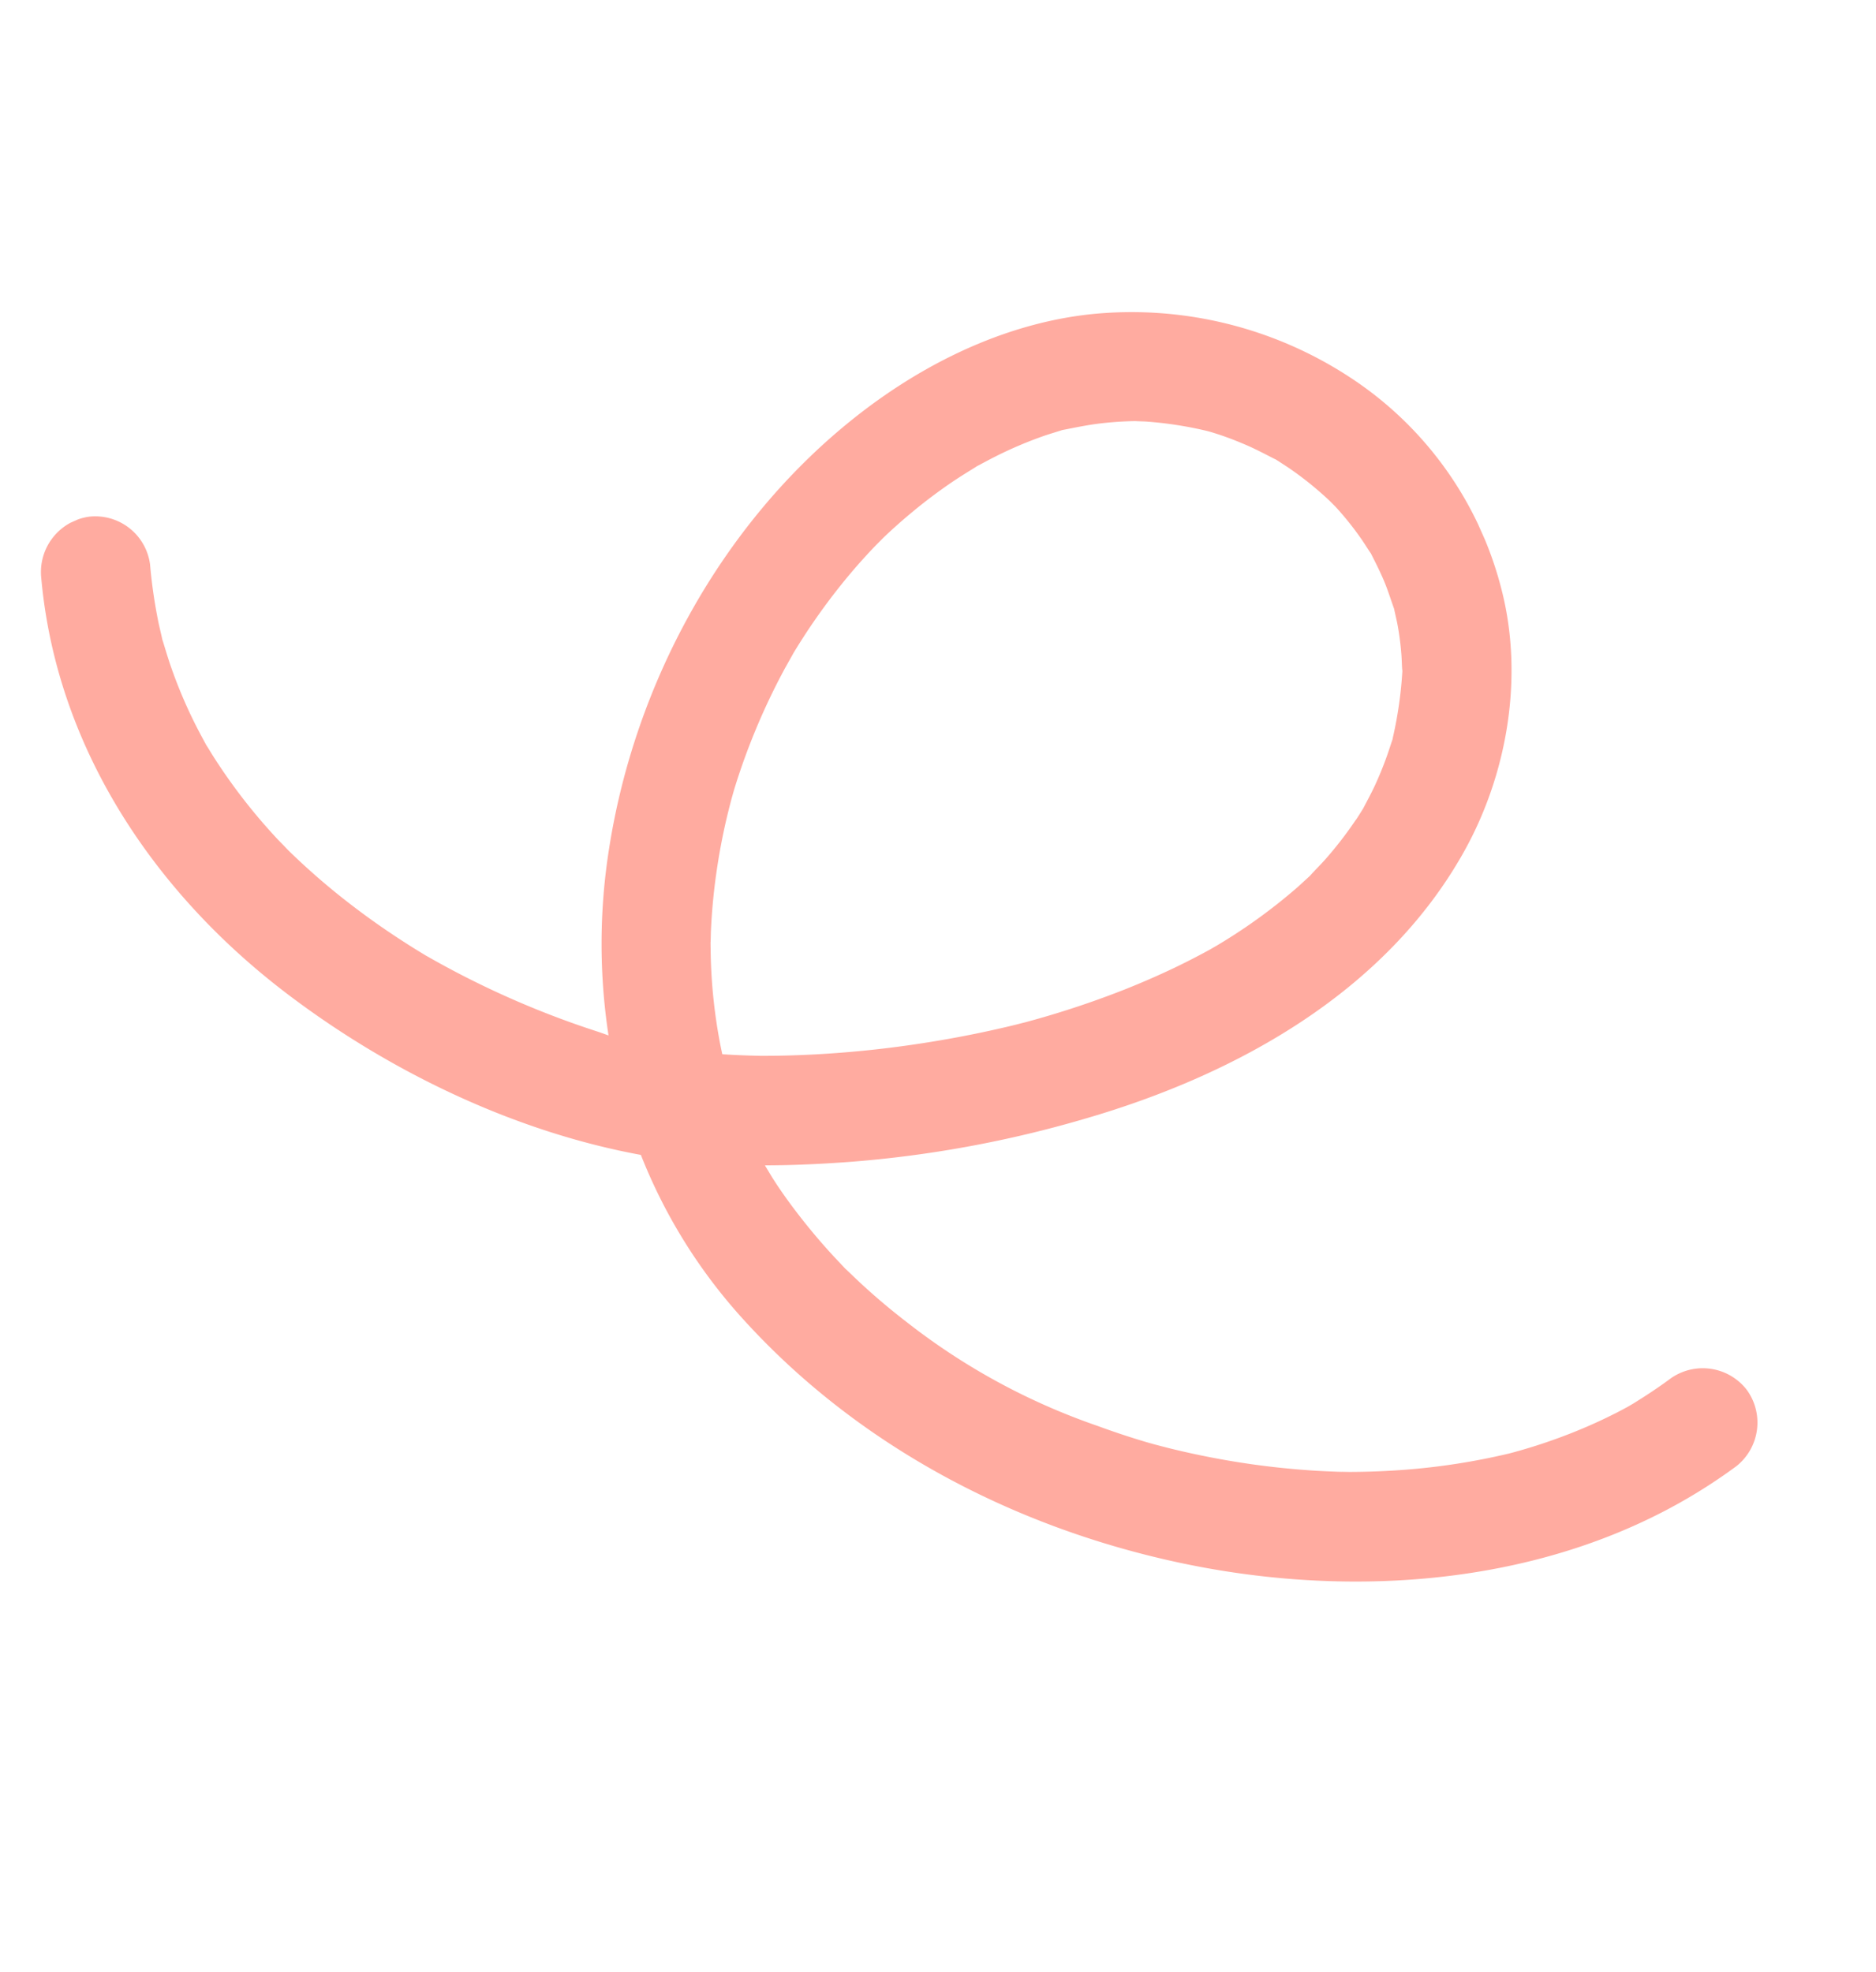 <?xml version="1.0" encoding="UTF-8"?> <svg xmlns="http://www.w3.org/2000/svg" xmlns:xlink="http://www.w3.org/1999/xlink" width="205.035" height="215.548" viewBox="0 0 205.035 215.548"><defs><clipPath id="clip-path"><rect id="Rectangle_36" data-name="Rectangle 36" width="148.907" height="169.649" fill="#ffaba0"></rect></clipPath></defs><g id="Group_311" data-name="Group 311" transform="translate(205.035 154.982) rotate(156)"><g id="Group_107" data-name="Group 107" clip-path="url(#clip-path)"><path id="Path_54" data-name="Path 54" d="M25.358,82.828c-.408.255-.808.526-1.208.8-.052.034-.1.071-.134.1-.706.561-1.42,1.108-2.1,1.7-.77.675-1.517,1.383-2.23,2.117-.432.444-.848.9-1.263,1.36-.127.141-.224.24-.293.316s-.139.2-.252.345a44.026,44.026,0,0,0-3.648,5.793c-.05.093-.091.177-.128.241s-.06.17-.1.286c-.188.506-.4,1-.577,1.507a31.1,31.1,0,0,0-.908,3.043c-.141.584-.238,1.176-.37,1.758-.007.065-.013.138-.02.228-.079,1.024-.2,2.037-.218,3.066s.026,2.034.079,3.052c0,.085.006.157.009.216s.028.155.047.257c.086.5.151,1,.244,1.5q.277,1.494.692,2.959c.136.485.284.972.446,1.452.034.107.279.741.343.915a36.816,36.816,0,0,0,2.56,5.02c.271.438.555.863.832,1.294.053.075.092.137.129.194s.111.13.189.229c.653.8,1.285,1.616,1.982,2.385s1.43,1.514,2.189,2.226c.3.279.609.55.915.818.15.125.381.312.487.391a41.525,41.525,0,0,0,5.583,3.572c.111.059.943.455.969.48.336.145.673.285,1.013.418.85.335,1.713.64,2.583.91,1.247.389,2.51.67,3.78.958.14.034.245.058.33.08l.323.036c.573.066,1.14.139,1.716.194a44.155,44.155,0,0,0,5.883.1c.656-.029,1.312-.084,1.969-.129.085,0,.158-.01.217-.013s.126-.016.2-.029c.981-.135,1.961-.266,2.936-.436q2.69-.482,5.325-1.218,1.685-.469,3.34-1.035.475-.162.943-.338c.167-.066.8-.31.91-.353q2.574-1.043,5.045-2.31,2.941-1.507,5.727-3.288,1.138-.73,2.252-1.505c.006-.019,1.292-.963,1.516-1.136a72.8,72.8,0,0,0,9.069-8.294q.7-.758,1.368-1.528c.077-.089.541-.649.645-.772q.805-.995,1.575-2.012,1.687-2.241,3.184-4.616a65.287,65.287,0,0,0,3.233-5.732c.187-.377.351-.766.551-1.135,0-.012.01-.018.013-.03.016-.037.031-.074.048-.115.4-.923.79-1.847,1.148-2.786a58.608,58.608,0,0,0,1.98-6.182c.207-.8.4-1.612.568-2.42l.026-.126c-.382-.2-.763-.4-1.151-.594-.86-.438-1.731-.854-2.6-1.267-.033-.014-.074-.031-.113-.052-.4-.173-.8-.352-1.2-.525q-2.271-.975-4.581-1.85-5.341-2.02-10.854-3.515-2.857-.778-5.749-1.417-1.461-.321-2.93-.606c-.493-.1-.983-.187-1.478-.276-.134-.024-.763-.129-.951-.165a101.278,101.278,0,0,0-11.389-1.152c-1.976-.081-3.957-.1-5.936-.05-.977.028-1.955.071-2.932.137-.485.031-.972.066-1.456.106-.12.01-.648.069-.876.092a60.6,60.6,0,0,0-10.579,2.216c-.586.184-1.163.388-1.748.581-.038.014-.061.023-.094.034-.751.339-1.527.624-2.279.966a41.591,41.591,0,0,0-4.76,2.568M55.721,18.37c.05.028-.752-.355-.912-.42q-2.695-1.186-5.471-2.176a73.354,73.354,0,0,0-11.08-3c-.23-.041-.457-.077-.612-.1-.039-.008-.076-.011-.115-.018l-.076-.011c-.28-.04-.563-.084-.845-.12q-1.377-.189-2.758-.308-2.732-.246-5.475-.235-1.349.008-2.7.077c-.451.025-.894.057-1.343.091-.129.011-.5.056-.735.081-1.587.217-3.16.472-4.728.82A6.08,6.08,0,0,1,11.661,8.6a6.08,6.08,0,0,1,4.449-7.211A59.916,59.916,0,0,1,28.256.005C45.418-.216,62.6,6.685,76.286,16.74c15,11.015,26.865,26.167,32.591,43.974a58.55,58.55,0,0,1,2.748,20.46c11.691,8.01,21.482,19.6,28.236,31.952,8.748,15.994,11.977,34.809,5.98,52.327a6.113,6.113,0,0,1-7.48,3.98,6.04,6.04,0,0,1-3.98-7.48,55.7,55.7,0,0,0,1.755-6.238c.108-.518.2-1.036.307-1.552.017-.082.03-.153.045-.216s.019-.157.029-.258c.115-.938.238-1.874.32-2.813a52.5,52.5,0,0,0,.159-6.321c-.033-1-.106-1.991-.186-2.989-.006-.06-.006-.115-.012-.167-.012-.07-.024-.153-.042-.259-.046-.327-.084-.656-.13-.983a62.1,62.1,0,0,0-2.791-11.4c-.065-.183-.486-1.309-.481-1.325-.116-.29-.227-.583-.347-.874-.367-.893-.748-1.777-1.15-2.661q-1.09-2.4-2.346-4.722-1.46-2.708-3.116-5.3-.754-1.182-1.541-2.337c-.173-.253-.35-.508-.528-.763-.022-.036-.04-.058-.06-.089-.035-.048-.071-.1-.121-.162a98.762,98.762,0,0,0-13.6-15.042c-.171-.152-.634-.59-1-.941a66.377,66.377,0,0,1-8.378,18.654c-9.9,15.311-25.538,27.3-43.24,31.98-9.22,2.443-19.324,2.9-28.488-.025A43.529,43.529,0,0,1,6.157,127.132,39.192,39.192,0,0,1,.584,99.223c1.674-9.667,7.653-18.62,15.482-24.44,14.086-10.475,32.583-12.056,49.5-9.751a125.328,125.328,0,0,1,25.347,6.1c2.94,1.052,5.893,2.2,8.788,3.485-.006-.064-.011-.129-.016-.193-.02-.111-.156-1.255-.184-1.435-.074-.5-.154-1-.248-1.5-.167-.928-.367-1.849-.583-2.767q-.68-2.9-1.615-5.735c-.218-.655-.449-1.307-.676-1.956-.034-.094-.06-.173-.082-.238s-.066-.154-.109-.259c-.328-.8-.649-1.593-.993-2.383q-1.239-2.834-2.717-5.557a71.6,71.6,0,0,0-14.4-18.777q-2.038-1.982-4.2-3.827c-.143-.119-.676-.562-.764-.63-.4-.322-.8-.641-1.2-.956-.807-.627-1.625-1.244-2.453-1.843a88.8,88.8,0,0,0-10.288-6.45c-.879-.473-1.771-.929-2.669-1.366-.254-.128-.516-.254-.775-.375" transform="translate(0 0)" fill="#ffaba0"></path></g></g></svg> 